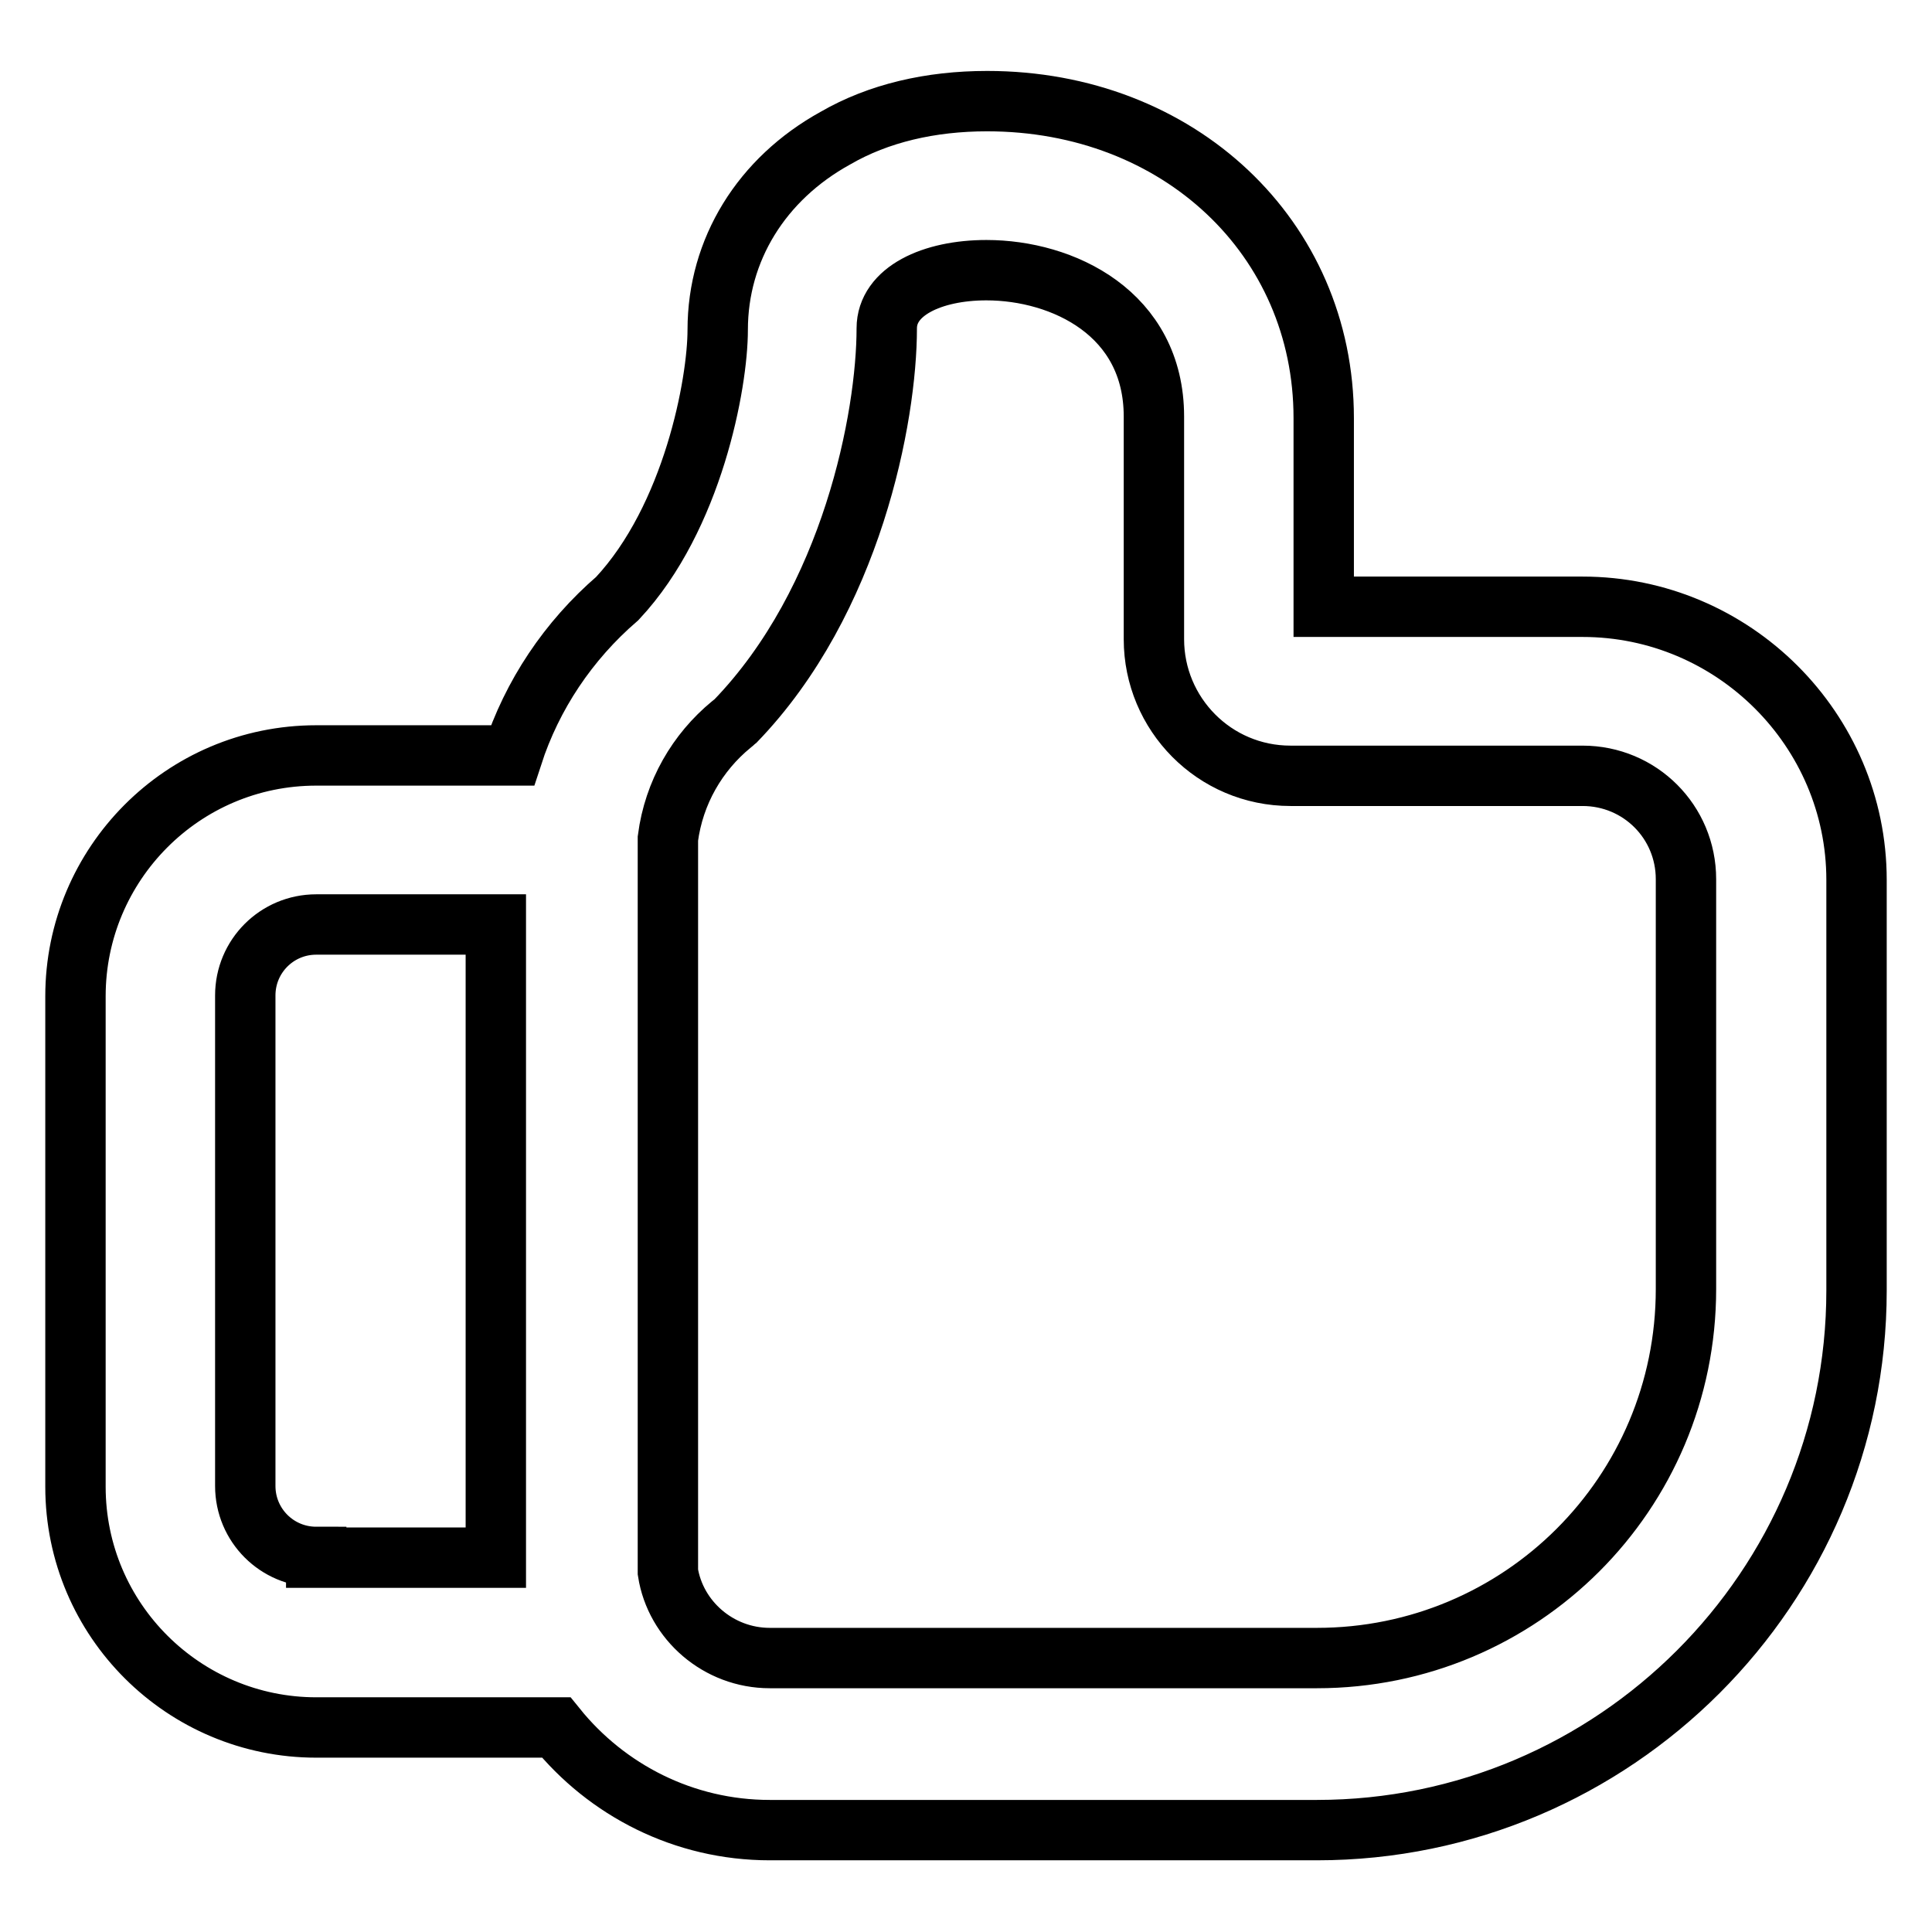<?xml version="1.0" encoding="utf-8"?>
<!-- Svg Vector Icons : http://www.onlinewebfonts.com/icon -->
<!DOCTYPE svg PUBLIC "-//W3C//DTD SVG 1.1//EN" "http://www.w3.org/Graphics/SVG/1.1/DTD/svg11.dtd">
<svg version="1.1" xmlns="http://www.w3.org/2000/svg" xmlns:xlink="http://www.w3.org/1999/xlink" x="0px" y="0px" viewBox="0 0 256 256" enable-background="new 0 0 256 256" xml:space="preserve">
<g> <path stroke-width="8" fill-opacity="0" stroke="#000000"  d="M209.7,80.4h-34.3v-25c0-23.9-19.2-42-44.6-42c-7.5,0-14.4,1.6-20.1,4.9c-9.8,5.4-15.6,14.8-15.6,25.4 c0,7.1-3.3,24.9-13.3,35.6c-6.5,5.6-11.3,12.8-13.9,20.8h-26c-17.7,0-31.9,14.4-31.9,31.9v65c0,17.7,14.4,31.9,31.9,31.9h31.8 c6.7,8.3,16.9,13.6,28.3,13.6h72.5c39.4,0,71.5-32.1,71.5-71.5v-54.4C246,96.7,229.7,80.4,209.7,80.4L209.7,80.4z M41.9,206.3 c-5.2,0-9.4-4.2-9.4-9.4v-65c0-5.2,4.2-9.4,9.4-9.4h23.8v83.9H41.9V206.3z M223.4,170.8c0,27.1-21.9,48.9-48.9,48.9H102 c-6.8,0-12.5-5-13.5-11.4v-97.2c0.8-6.1,3.9-11.4,8.4-15.1c0.1-0.1,0.4-0.3,0.5-0.4c15.5-16,20.1-40.4,20.1-52.1 c0-4.9,6-7.7,13.2-7.7c10.1,0,22.2,5.7,22.2,19.4v29.5c0,9.9,8,18.1,18.1,18.1h38.7c7.6,0,13.7,6.1,13.7,13.7v54.2H223.4z"/></g>
</svg>